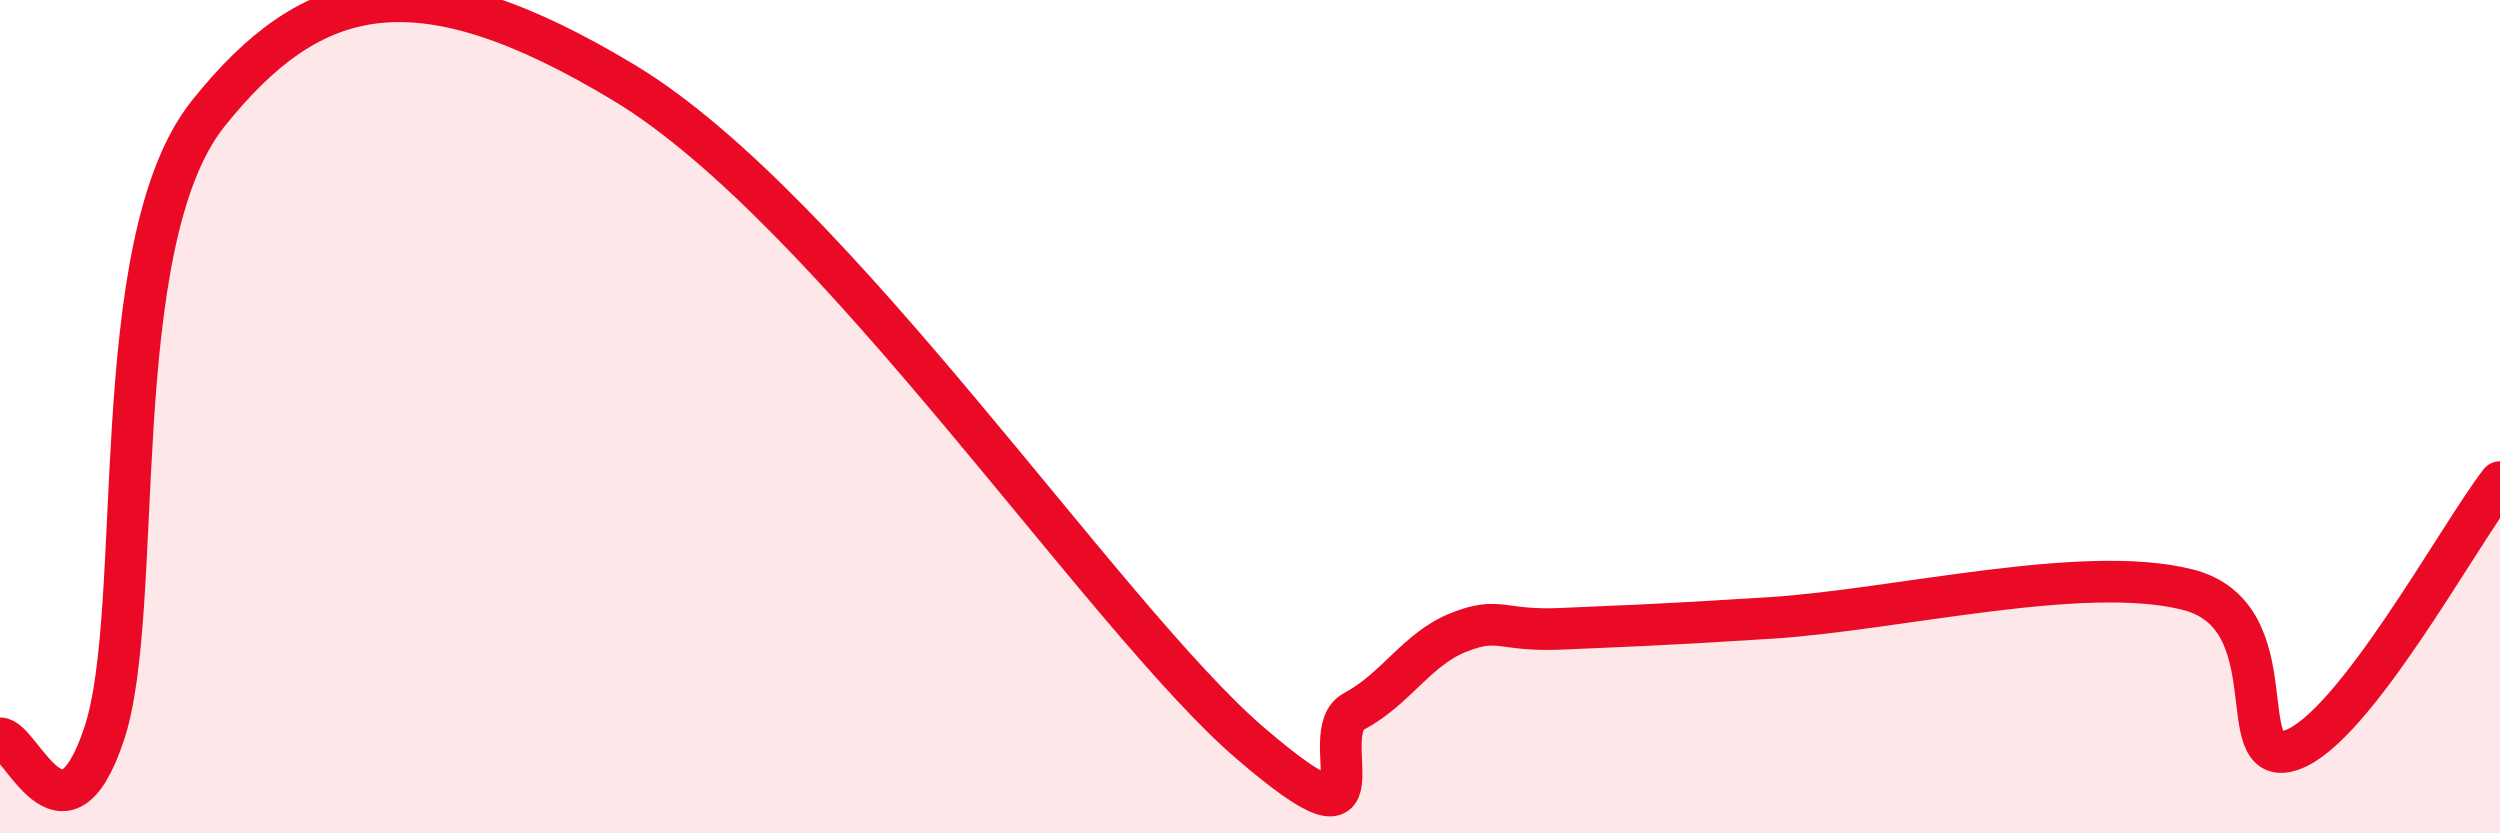 
    <svg width="60" height="20" viewBox="0 0 60 20" xmlns="http://www.w3.org/2000/svg">
      <path
        d="M 0,17.72 C 0.5,17.7 1.5,20.61 2.5,17.61 C 3.5,14.61 2.5,5.84 5,2.72 C 7.5,-0.4 10,-1.02 15,2 C 20,5.02 26.5,14.82 30,17.83 C 33.5,20.84 31.5,17.6 32.5,17.07 C 33.5,16.54 34,15.58 35,15.18 C 36,14.78 36,15.16 37.5,15.09 C 39,15.02 39.5,15.02 42.5,14.83 C 45.5,14.64 50,13.52 52.5,14.15 C 55,14.78 53.5,18.52 55,18 C 56.5,17.48 59,12.86 60,11.57L60 20L0 20Z"
        fill="#EB0A25"
        opacity="0.1"
        stroke-linecap="round"
        stroke-linejoin="round"
      />
      <path
        d="M 0,17.72 C 0.5,17.7 1.5,20.61 2.5,17.61 C 3.5,14.61 2.5,5.84 5,2.72 C 7.5,-0.4 10,-1.02 15,2 C 20,5.02 26.5,14.82 30,17.83 C 33.5,20.84 31.5,17.6 32.5,17.07 C 33.5,16.54 34,15.58 35,15.18 C 36,14.78 36,15.16 37.5,15.09 C 39,15.02 39.5,15.02 42.5,14.83 C 45.5,14.64 50,13.52 52.5,14.15 C 55,14.78 53.5,18.52 55,18 C 56.5,17.48 59,12.86 60,11.57"
        stroke="#EB0A25"
        stroke-width="1"
        fill="none"
        stroke-linecap="round"
        stroke-linejoin="round"
      />
    </svg>
  